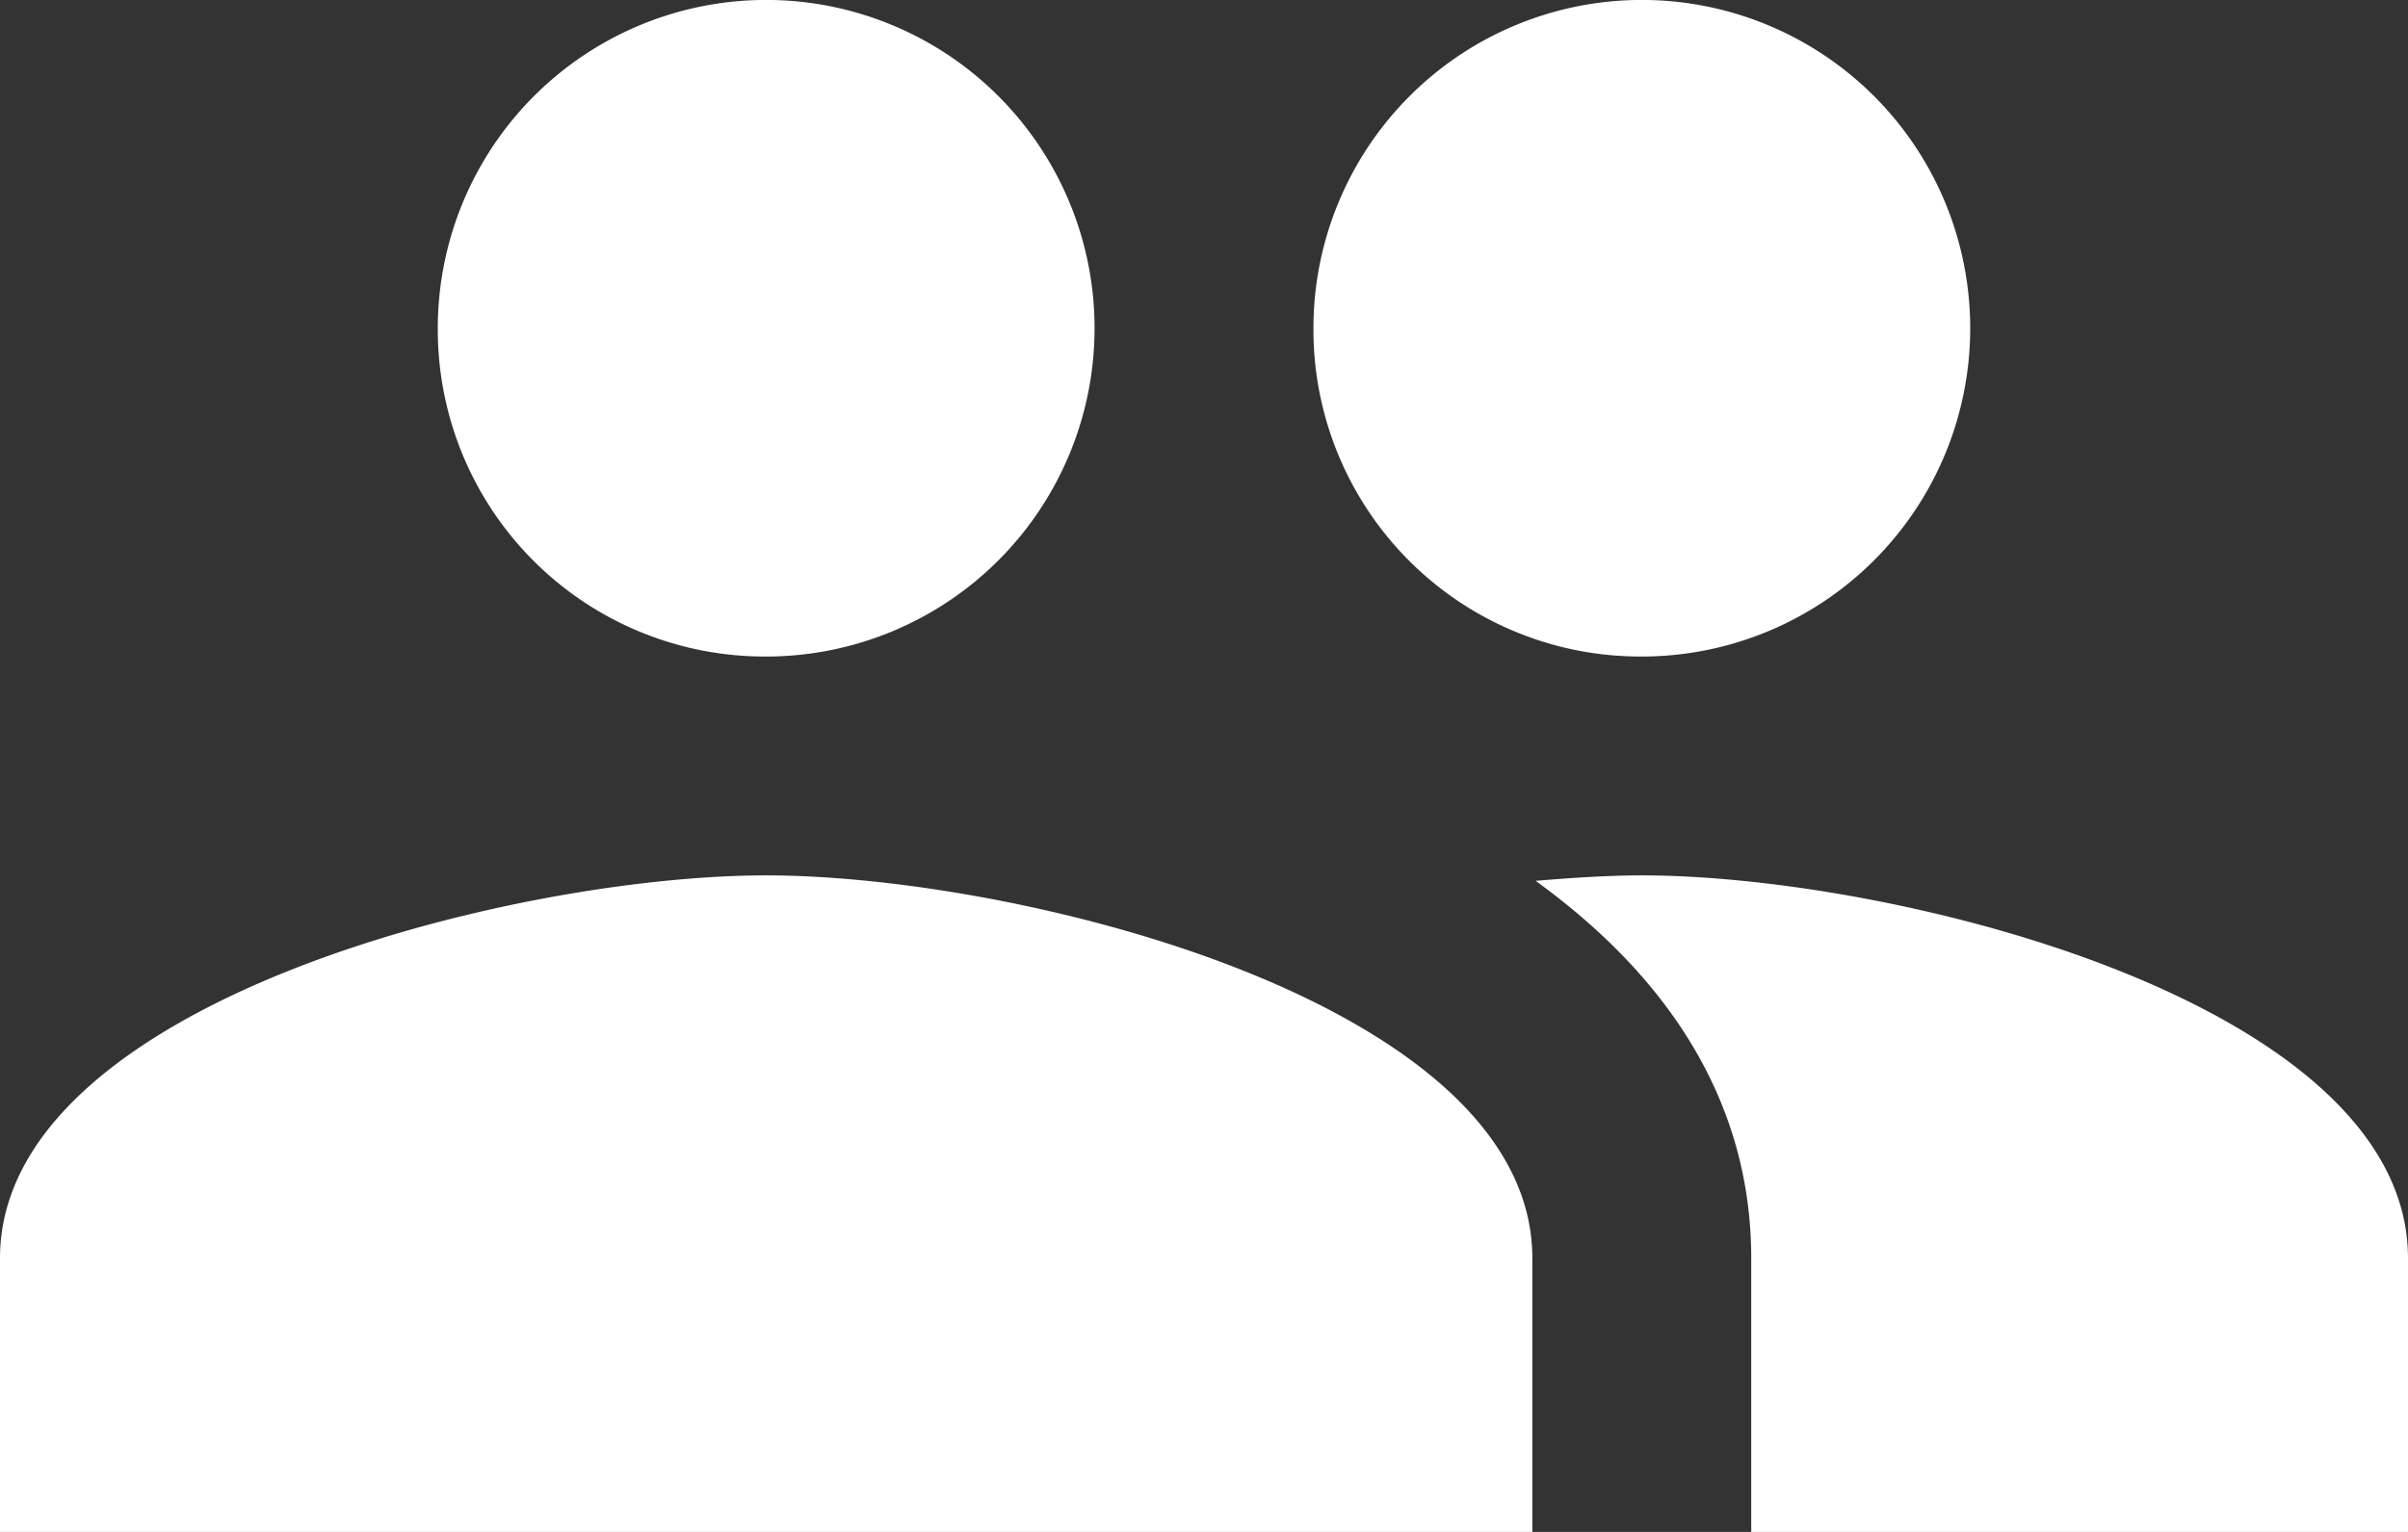 <svg id="Groups_Icon" data-name="Groups Icon" xmlns="http://www.w3.org/2000/svg" width="47.143" height="30" viewBox="0 0 47.143 30">
  <rect x="0" y="0" width="47.143" height="30" fill="#333333" stroke="none"/>
  <path id="Groups_Icon-2" data-name="Groups Icon" d="M33.143,17.857a6.429,6.429,0,1,0-6.429-6.429A6.4,6.4,0,0,0,33.143,17.857ZM16,17.857a6.429,6.429,0,1,0-6.429-6.429A6.4,6.4,0,0,0,16,17.857Zm0,4.286c-4.993,0-15,2.507-15,7.5V35H31V29.643C31,24.65,20.993,22.143,16,22.143Zm17.143,0c-.621,0-1.329.043-2.079.107,2.486,1.8,4.221,4.221,4.221,7.393V35H48.143V29.643C48.143,24.65,38.136,22.143,33.143,22.143Z" transform="translate(-1 -5)" fill="#fff"/>
</svg>

